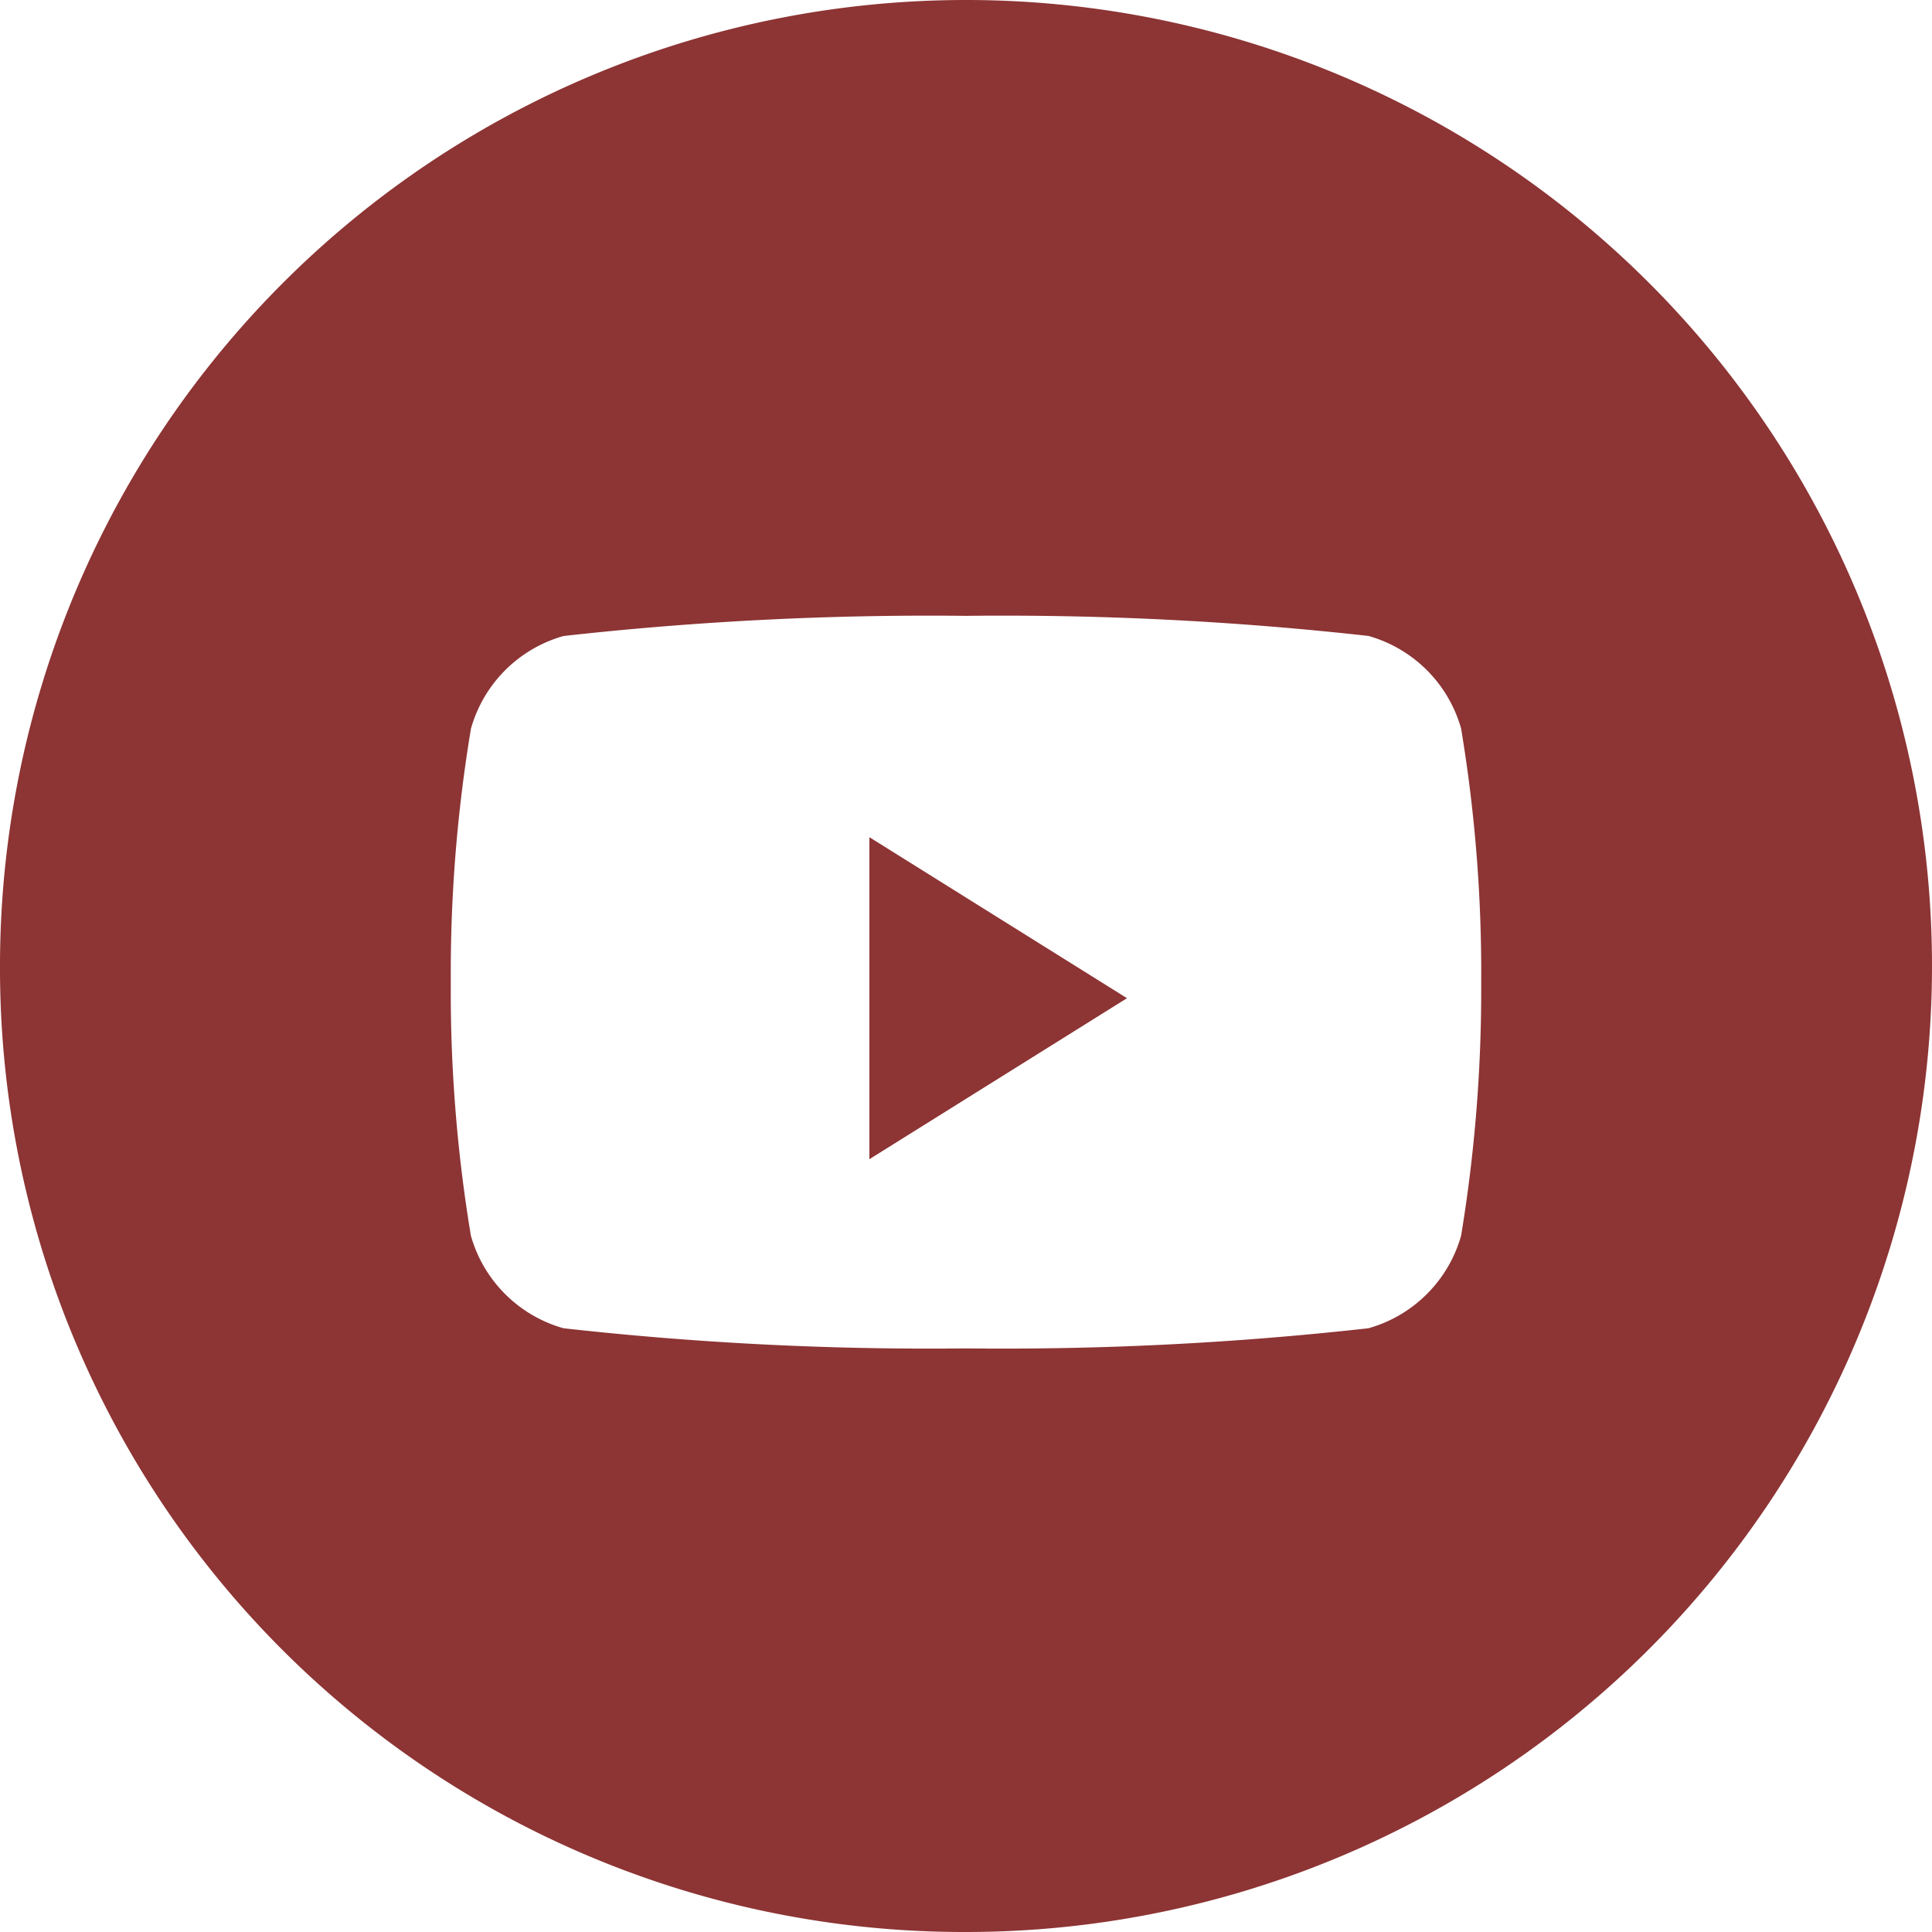 <svg xmlns="http://www.w3.org/2000/svg" width="30" height="30" viewBox="0 0 30 30">
  <path id="youtube" d="M0,15A15,15,0,1,1,15,30,14.964,14.964,0,0,1,0,15Zm22.688-3.687A2.081,2.081,0,0,0,21.25,9.875,51.128,51.128,0,0,0,15,9.563a51.128,51.128,0,0,0-6.25.313,2.081,2.081,0,0,0-1.437,1.438A23.079,23.079,0,0,0,7,15.25a23.079,23.079,0,0,0,.312,3.938A2.081,2.081,0,0,0,8.75,20.625a51.128,51.128,0,0,0,6.25.313,51.128,51.128,0,0,0,6.25-.313,2.081,2.081,0,0,0,1.438-1.437A23.481,23.481,0,0,0,23,15.25,23.079,23.079,0,0,0,22.688,11.313ZM13.5,18V13l4,2.5Z" fill="#8d3434" fill-rule="evenodd"/>
</svg>
